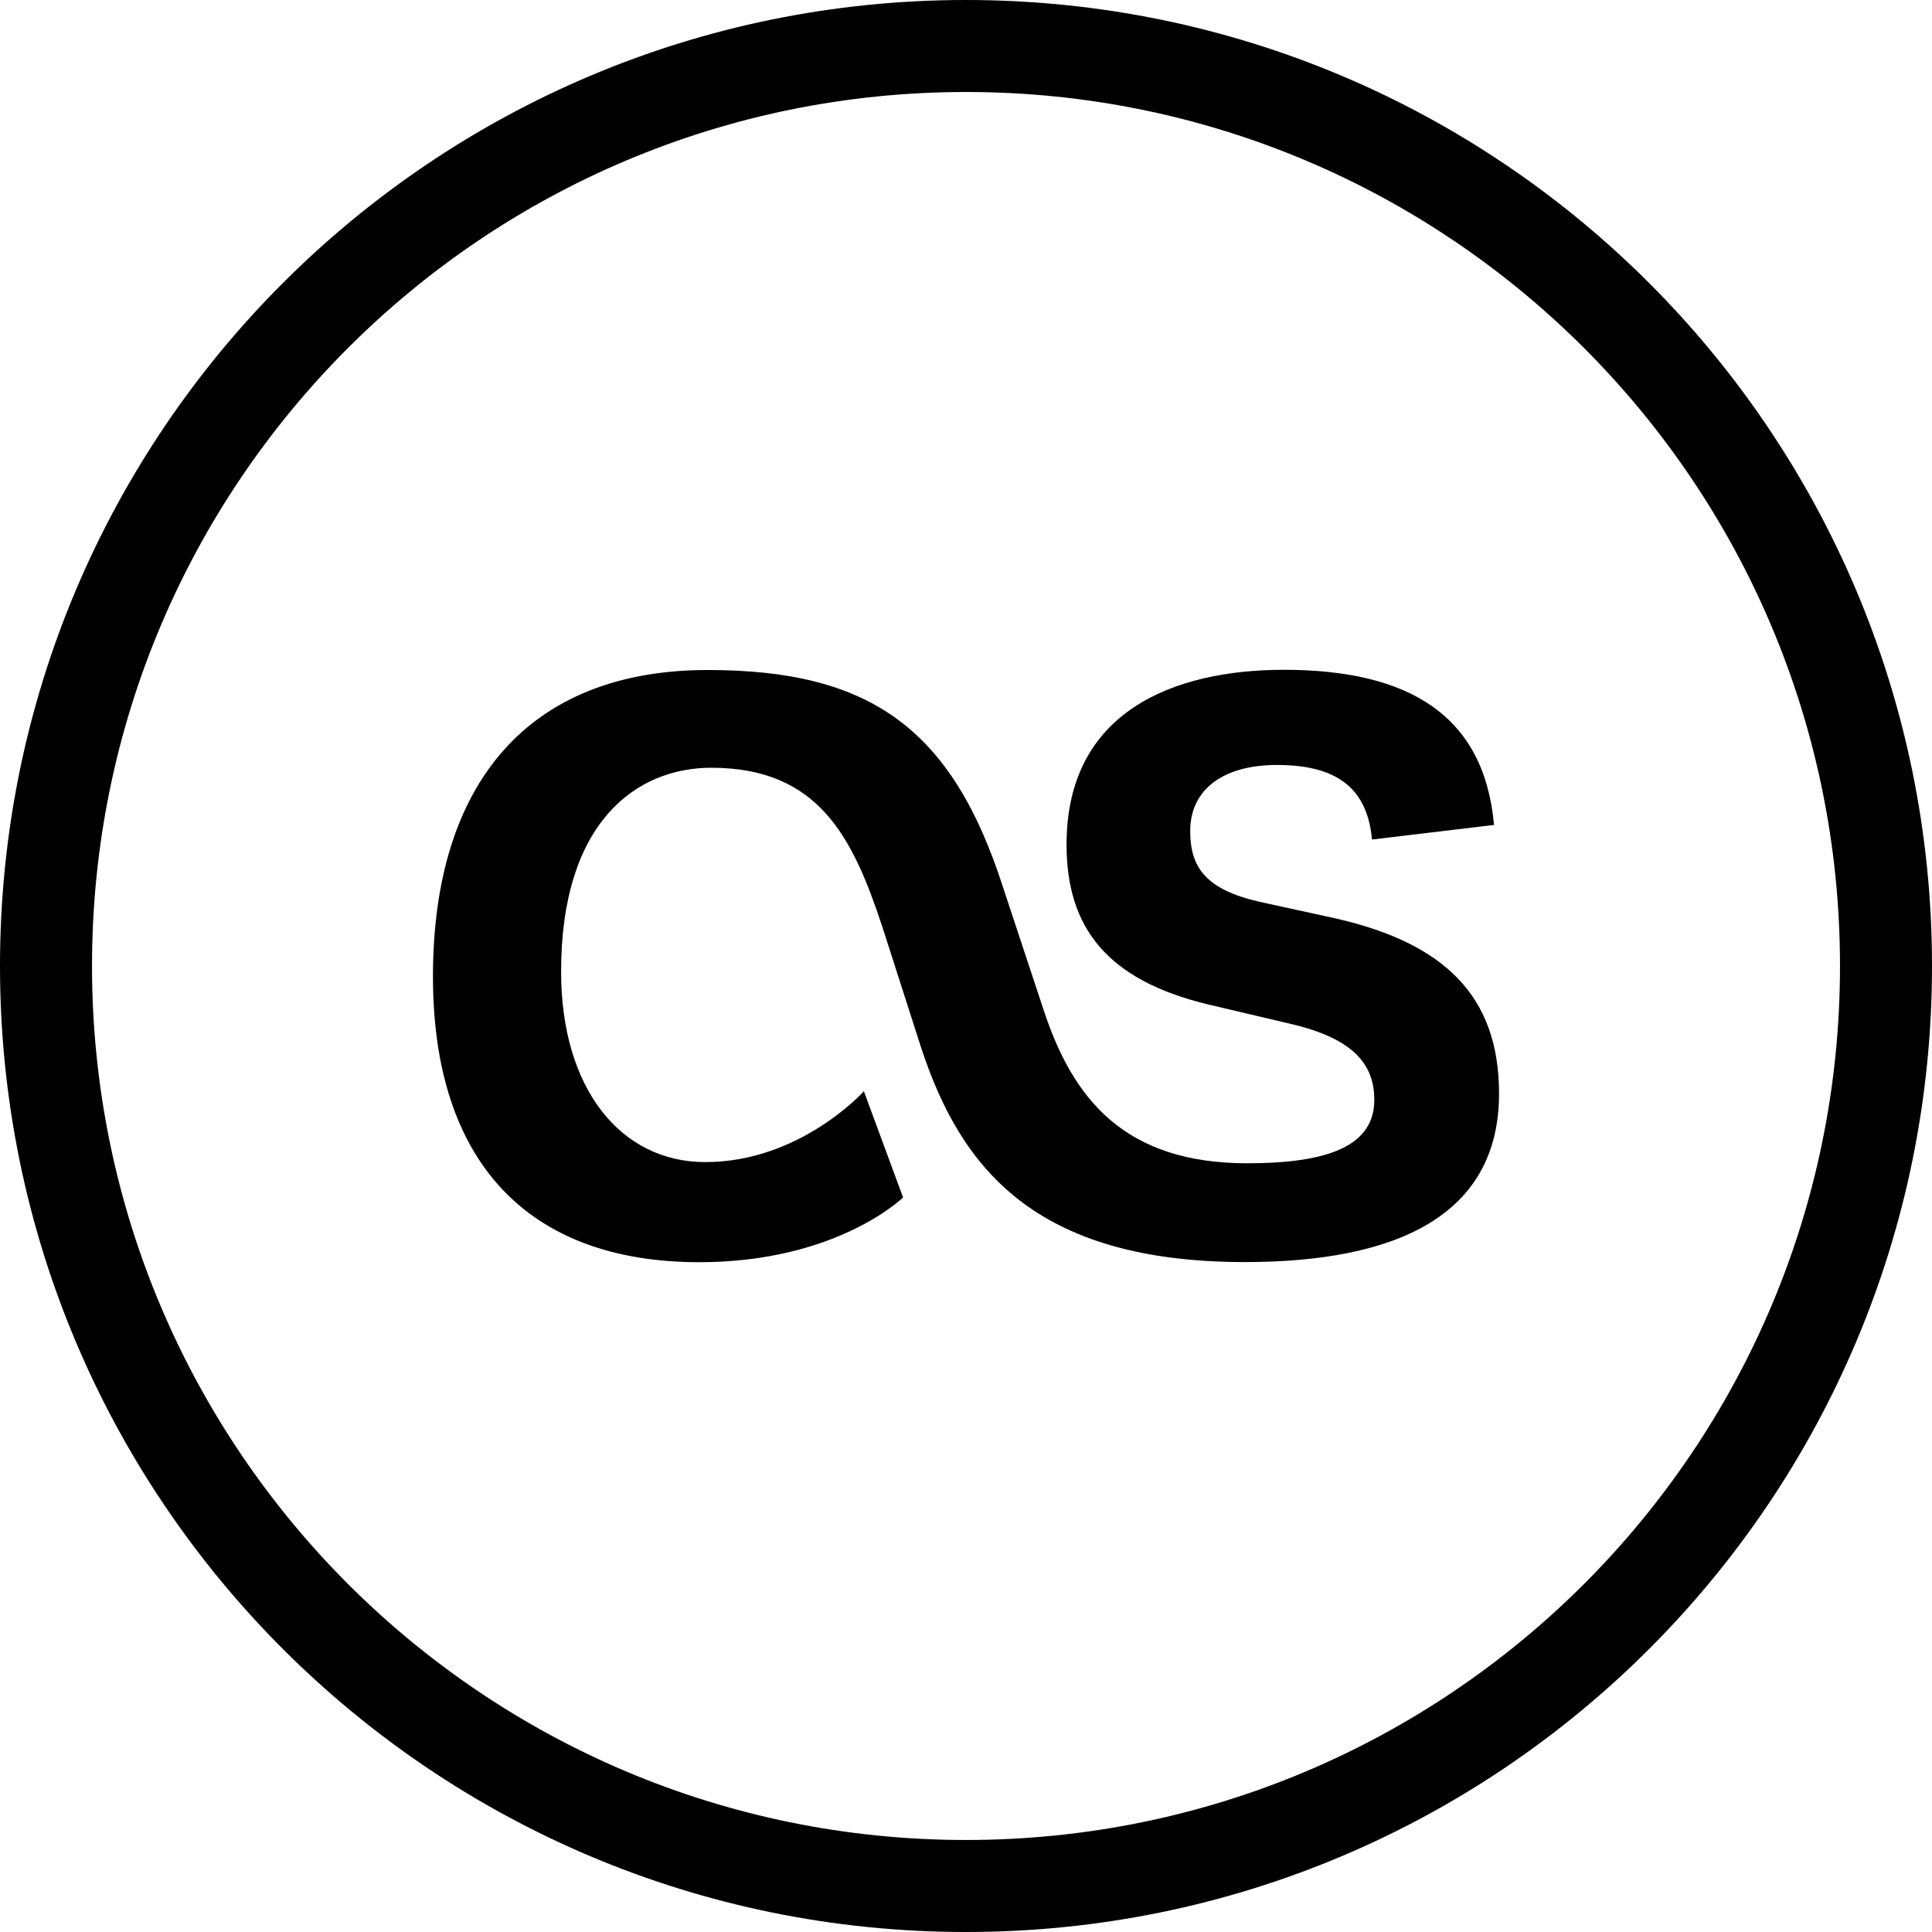 <svg xmlns="http://www.w3.org/2000/svg" shape-rendering="geometricPrecision" text-rendering="geometricPrecision" image-rendering="optimizeQuality" fill-rule="evenodd" clip-rule="evenodd" viewBox="0 0 512 512"><path fill-rule="nonzero" d="M256 0c70.69 0 134.692 28.653 181.017 74.983C483.347 121.311 512 185.31 512 256s-28.653 134.692-74.983 181.017C390.692 483.347 326.69 512 256 512s-134.692-28.653-181.017-74.983C28.653 390.692 0 326.69 0 256S28.653 121.308 74.983 74.983C121.311 28.653 185.31 0 256 0zm-16.677 317.336l-10.386-28.146s-16.827 18.776-42.041 18.776c-22.361 0-38.199-19.423-38.199-50.489 0-39.783 20.076-54.017 39.786-54.017 28.463 0 37.519 18.435 45.308 42.05l10.386 32.333c10.383 31.392 29.809 56.618 85.75 56.618 40.116 0 67.335-12.308 67.335-44.649 0-26.206-14.902-39.783-42.718-46.294l-20.69-4.519c-14.242-3.249-18.438-9.058-18.438-18.779 0-10.984 8.724-17.498 22.963-17.498 15.554 0 23.945 5.846 25.211 19.762l32.338-3.866c-2.596-29.141-22.672-41.113-55.673-41.113-29.14 0-57.61 10.987-57.61 46.303 0 22.017 10.7 35.911 37.525 42.38l22.02 5.186c16.488 3.869 22.013 10.701 22.013 20.079 0 11.973-11.64 16.827-33.656 16.827-32.671 0-46.3-17.165-54.022-40.774l-10.701-32.333c-13.522-42.101-35.209-57.616-78.241-57.616-47.575 0-72.845 30.075-72.845 81.229 0 49.162 25.218 75.709 70.584 75.709 36.53 0 54.016-17.165 54.016-17.165l-.015.003v.003zM419.782 92.218C377.869 50.306 319.963 24.381 256 24.381c-63.96 0-121.866 25.925-163.778 67.837C50.309 134.131 24.384 192.037 24.384 256c0 63.96 25.925 121.866 67.838 163.778 41.912 41.913 99.818 67.838 163.778 67.838 63.963 0 121.869-25.925 163.782-67.838 41.912-41.912 67.837-99.818 67.837-163.778 0-63.963-25.925-121.869-67.837-163.782z"/></svg>